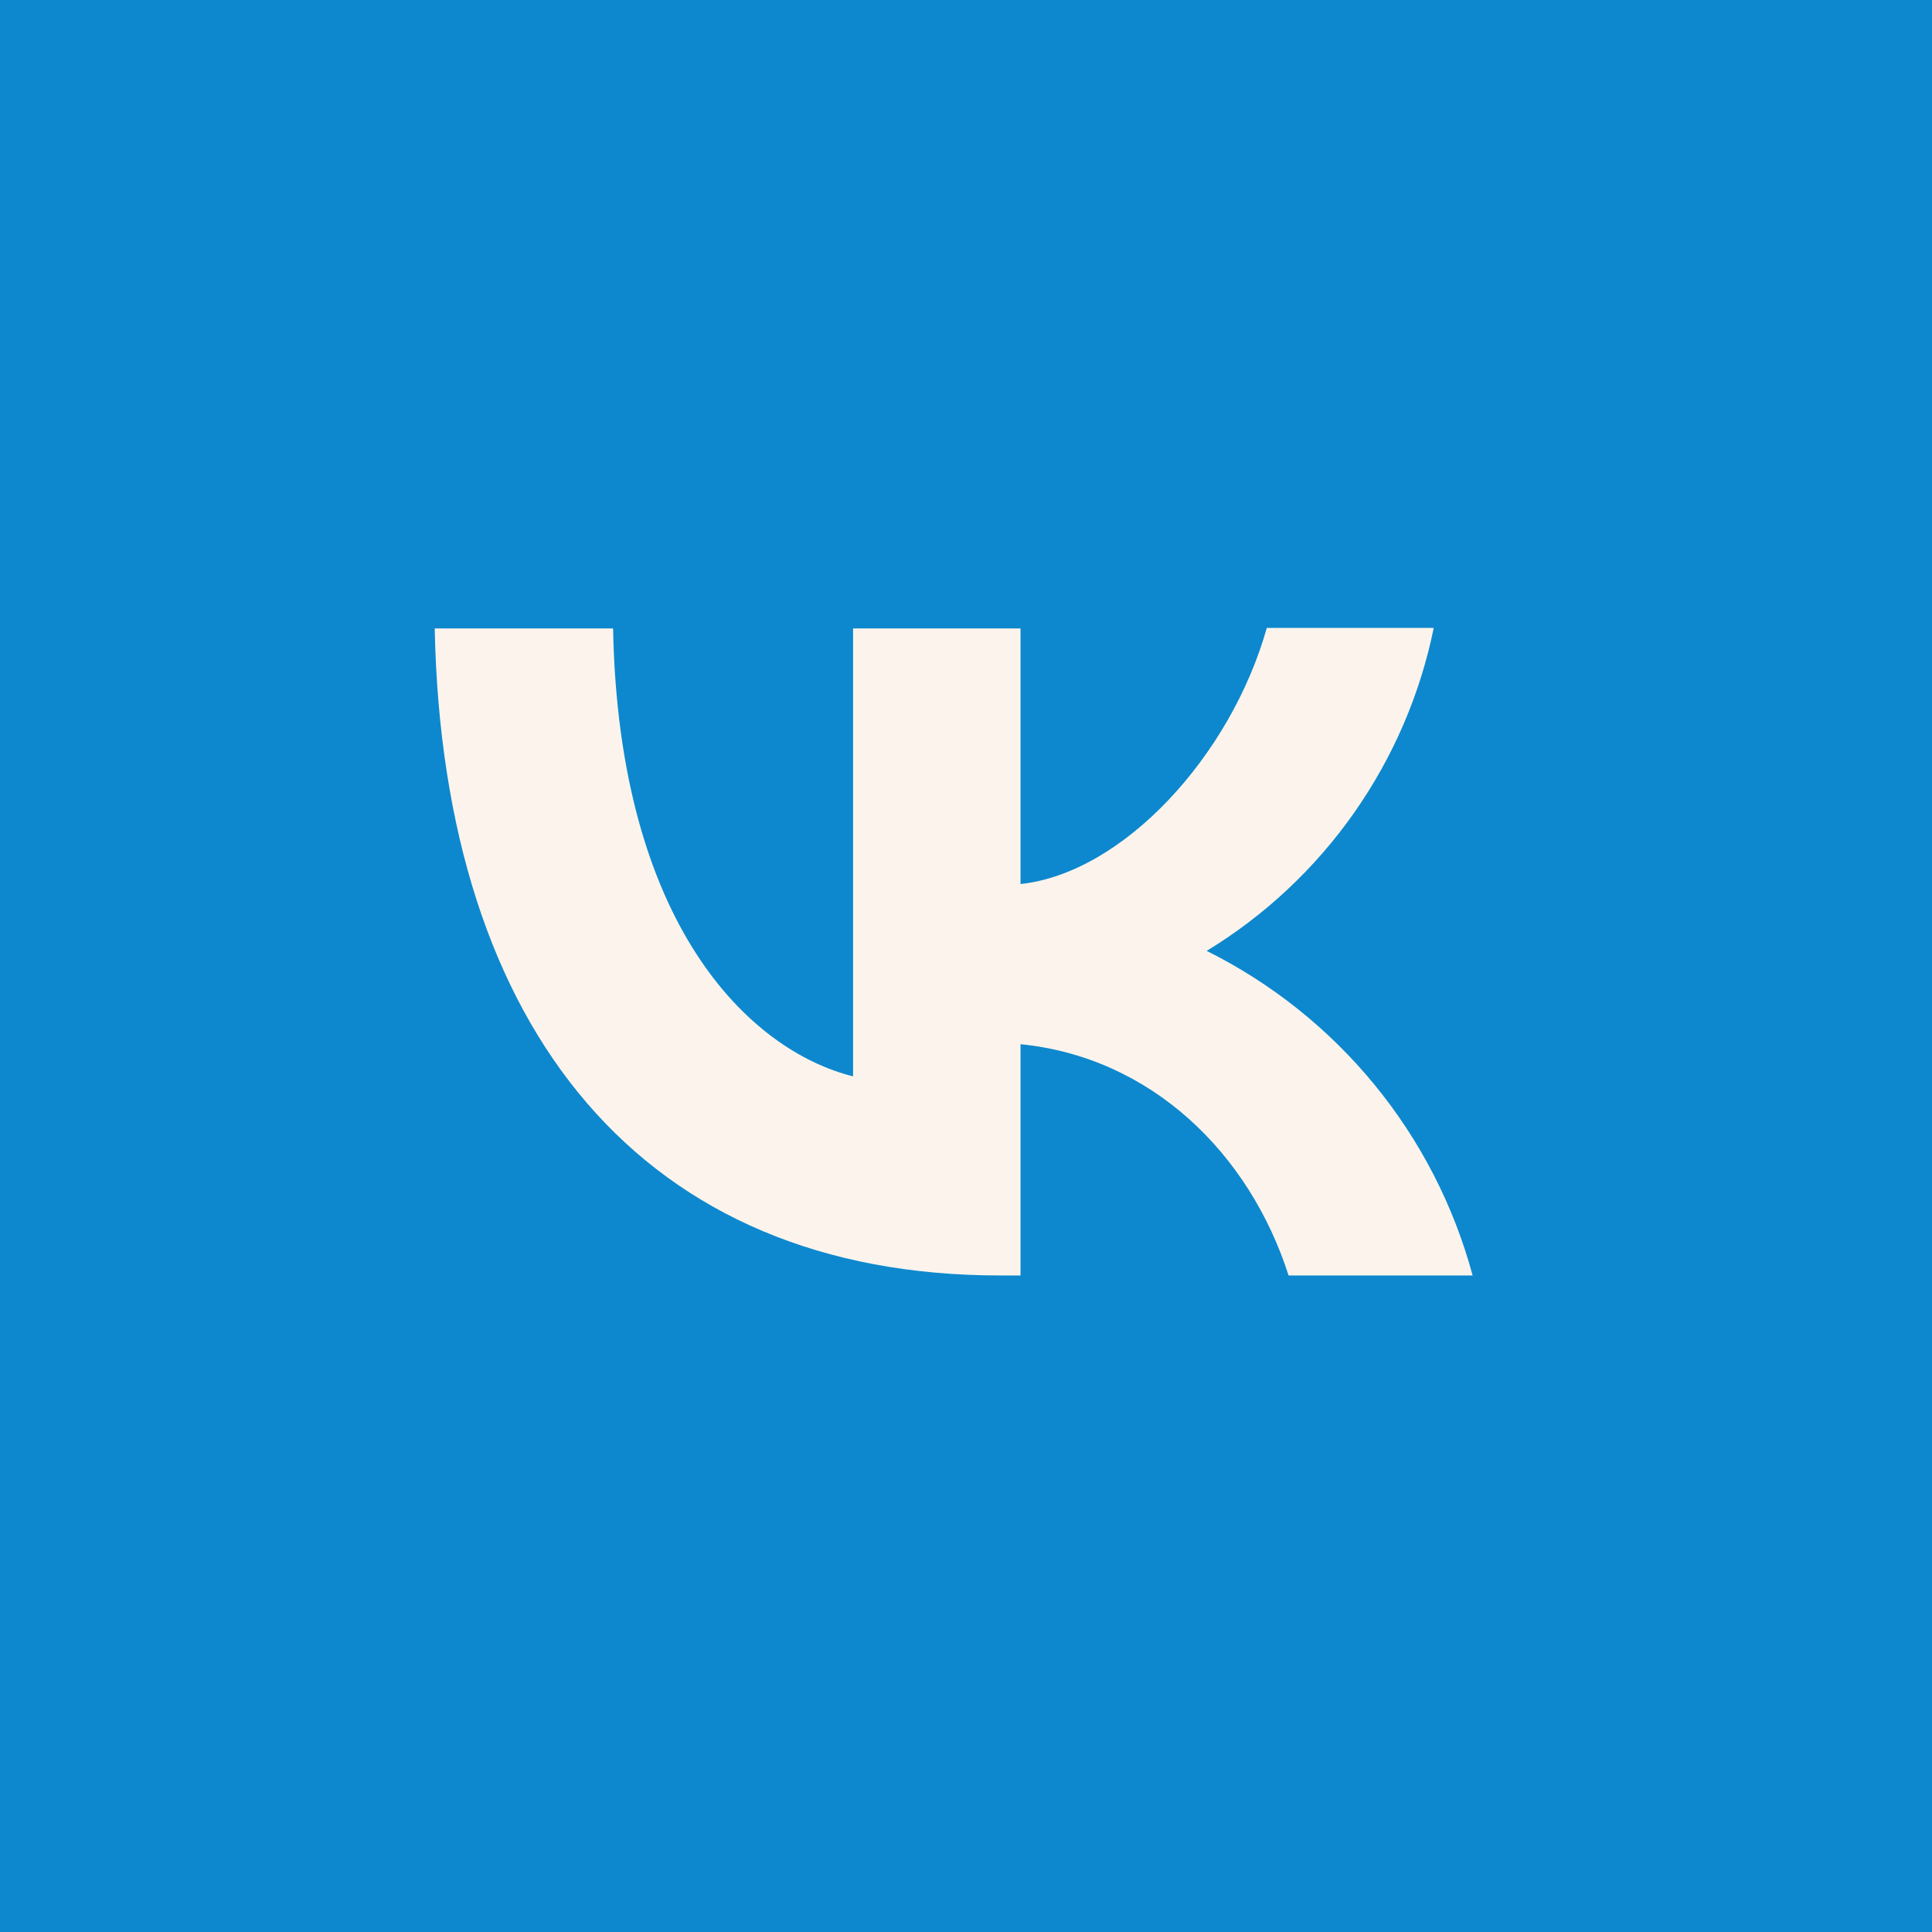<?xml version="1.0" encoding="UTF-8"?> <svg xmlns="http://www.w3.org/2000/svg" width="40" height="40" viewBox="0 0 40 40" fill="none"><rect width="40" height="40" fill="#0D88CE"></rect><path d="M0 6.25C0 2.798 2.798 0 6.25 0H33.75C37.202 0 40 2.798 40 6.25V33.75C40 37.202 37.202 40 33.75 40H6.25C2.798 40 0 37.202 0 33.75V6.25Z" fill="#0D88CE"></path><path d="M20.7 26.407C13.358 26.407 9.172 21.383 9 13.011H12.693C12.811 19.151 15.515 21.748 17.662 22.285V13.011H21.129V18.303C23.244 18.077 25.477 15.662 26.228 13H29.684C29.403 14.378 28.84 15.683 28.031 16.834C27.222 17.984 26.184 18.956 24.983 19.687C26.323 20.355 27.507 21.298 28.457 22.457C29.406 23.615 30.099 24.961 30.489 26.407H26.679C25.863 23.863 23.824 21.888 21.129 21.619V26.407H20.711H20.7Z" fill="#FCF4EC"></path></svg> 